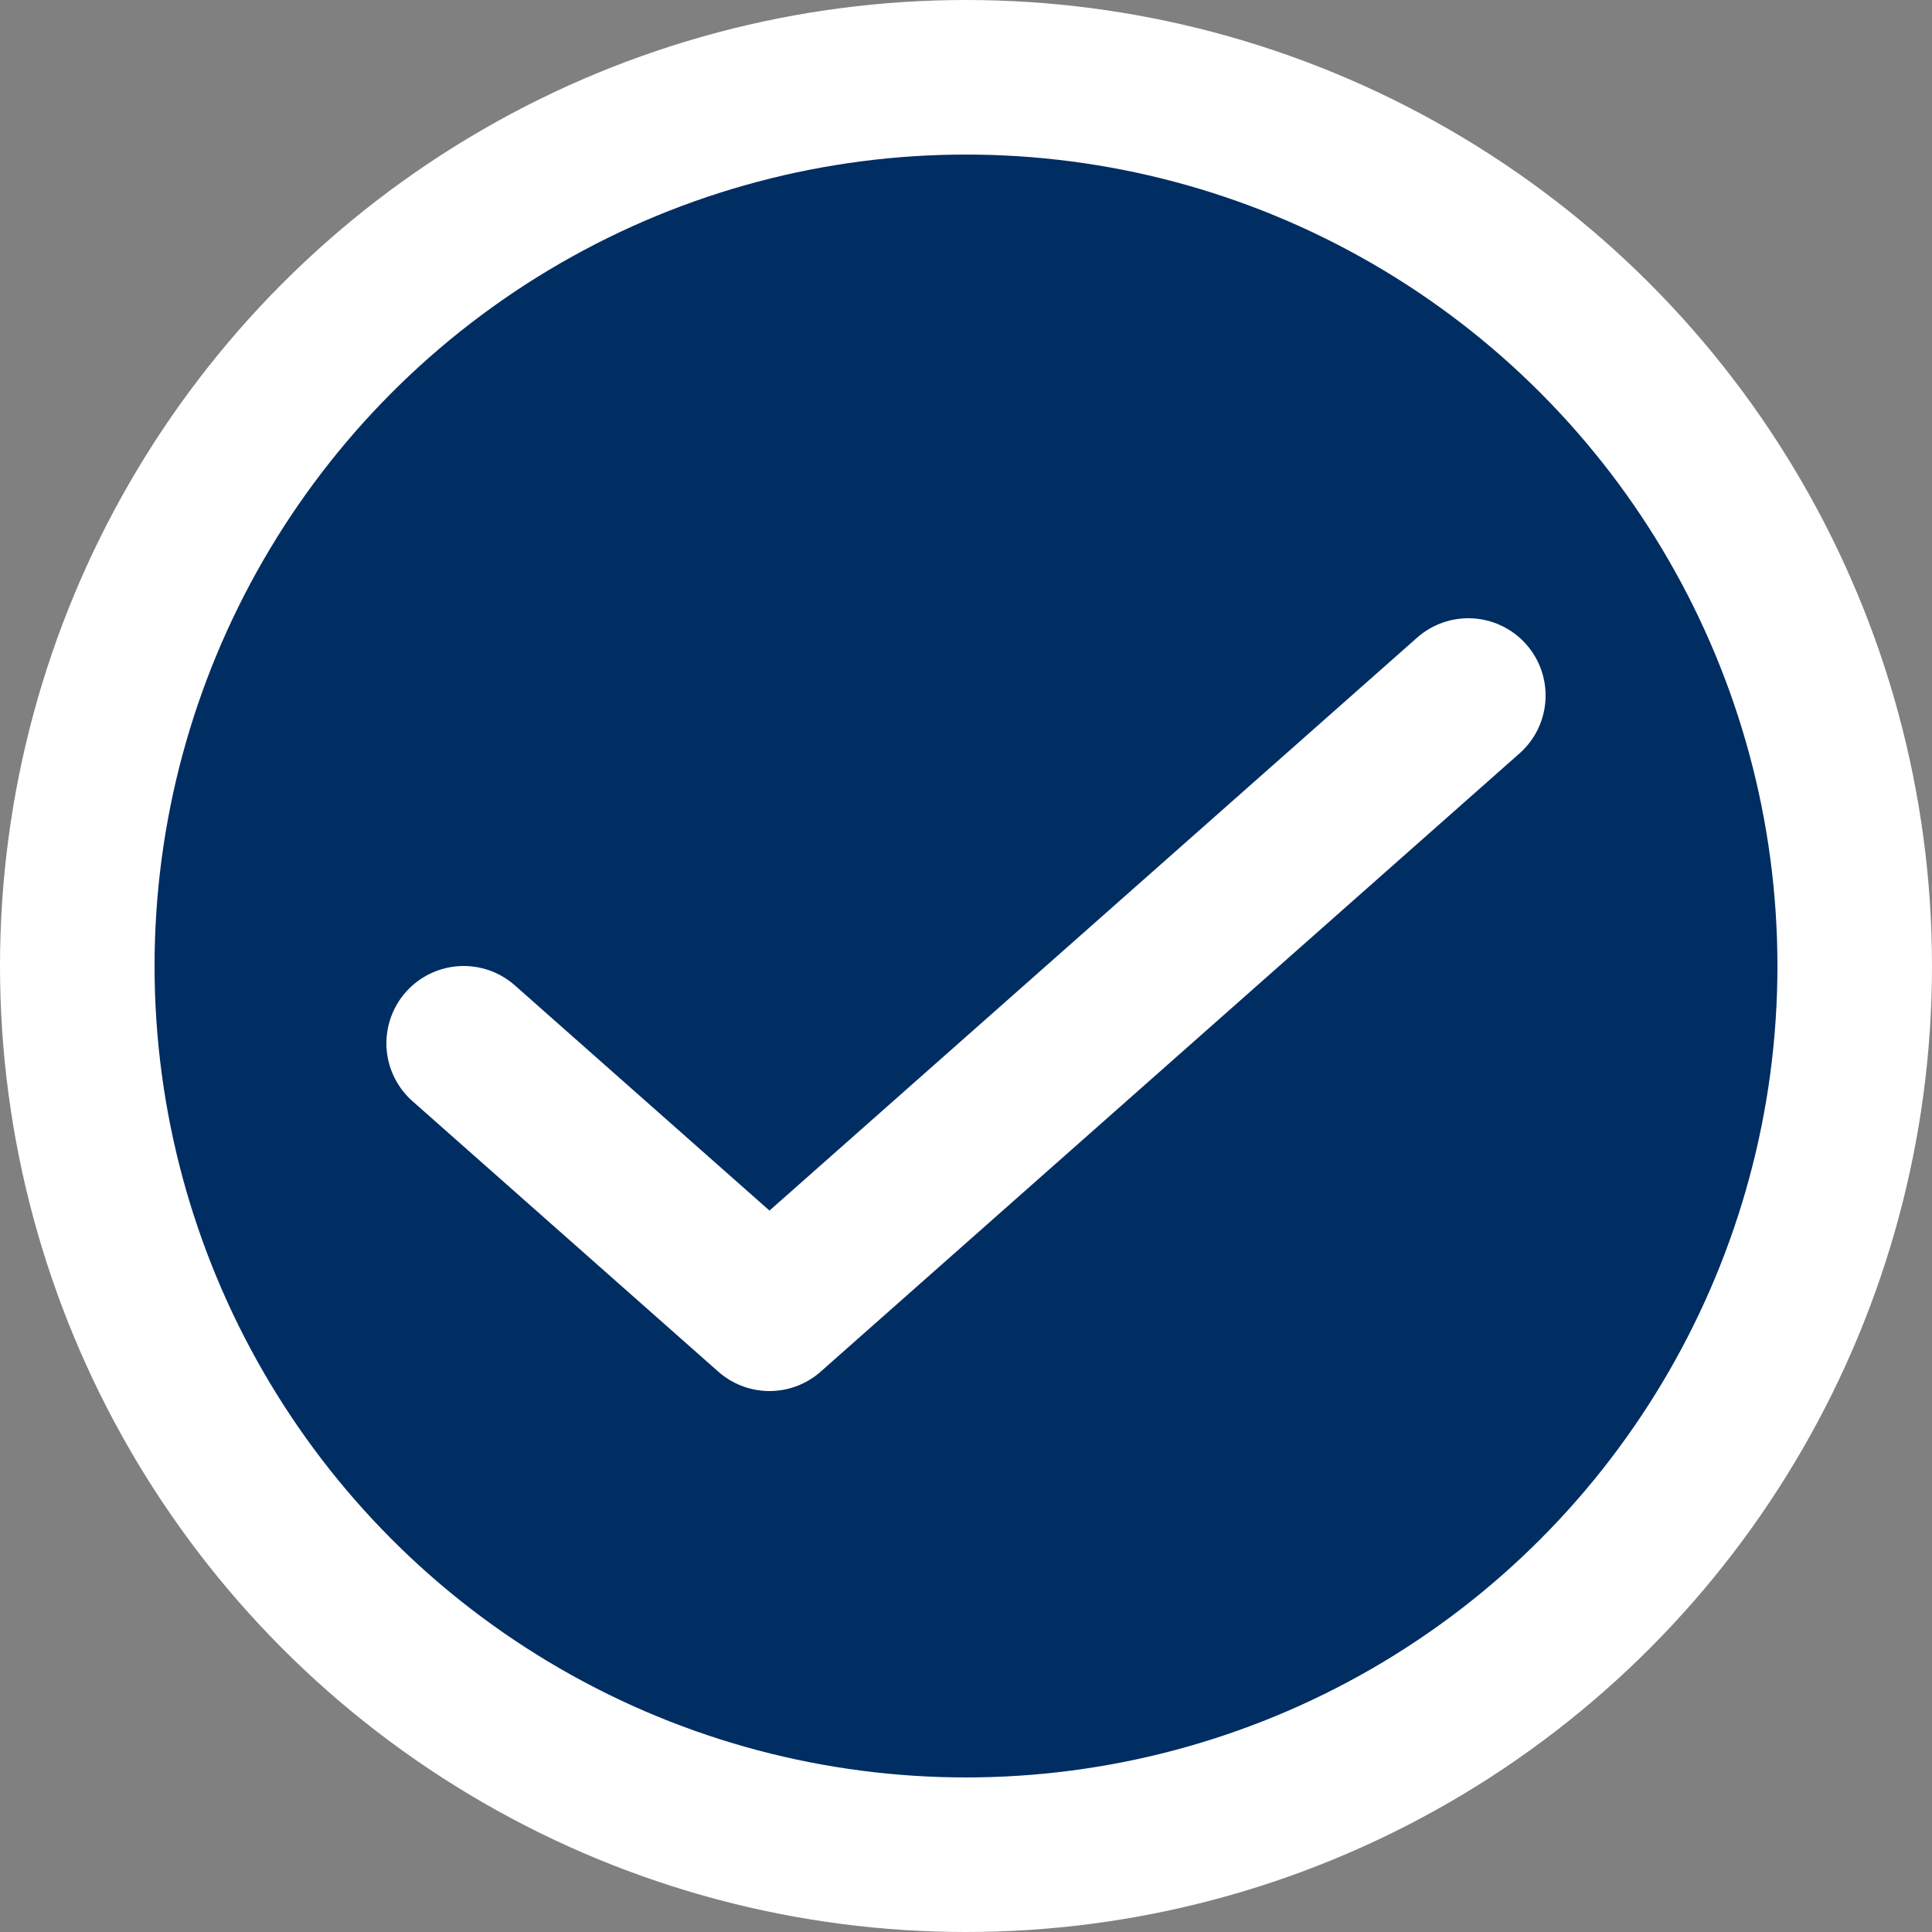 <svg xmlns="http://www.w3.org/2000/svg" width="25" height="25" viewBox="0 0 25 25" fill="none"><rect x="0" y="0" width="25" height="25" fill="#808080" stroke="none"/><circle cx="12.5" cy="12.5" r="11.5" fill="#002D62" stroke="white" stroke-width="2"></circle><path d="M6 13.5L9.957 17L19 9" fill="#002D62"></path><path d="M6 13.5L9.957 17L19 9" stroke="white" stroke-width="2" stroke-linecap="round" stroke-linejoin="round"></path></svg>